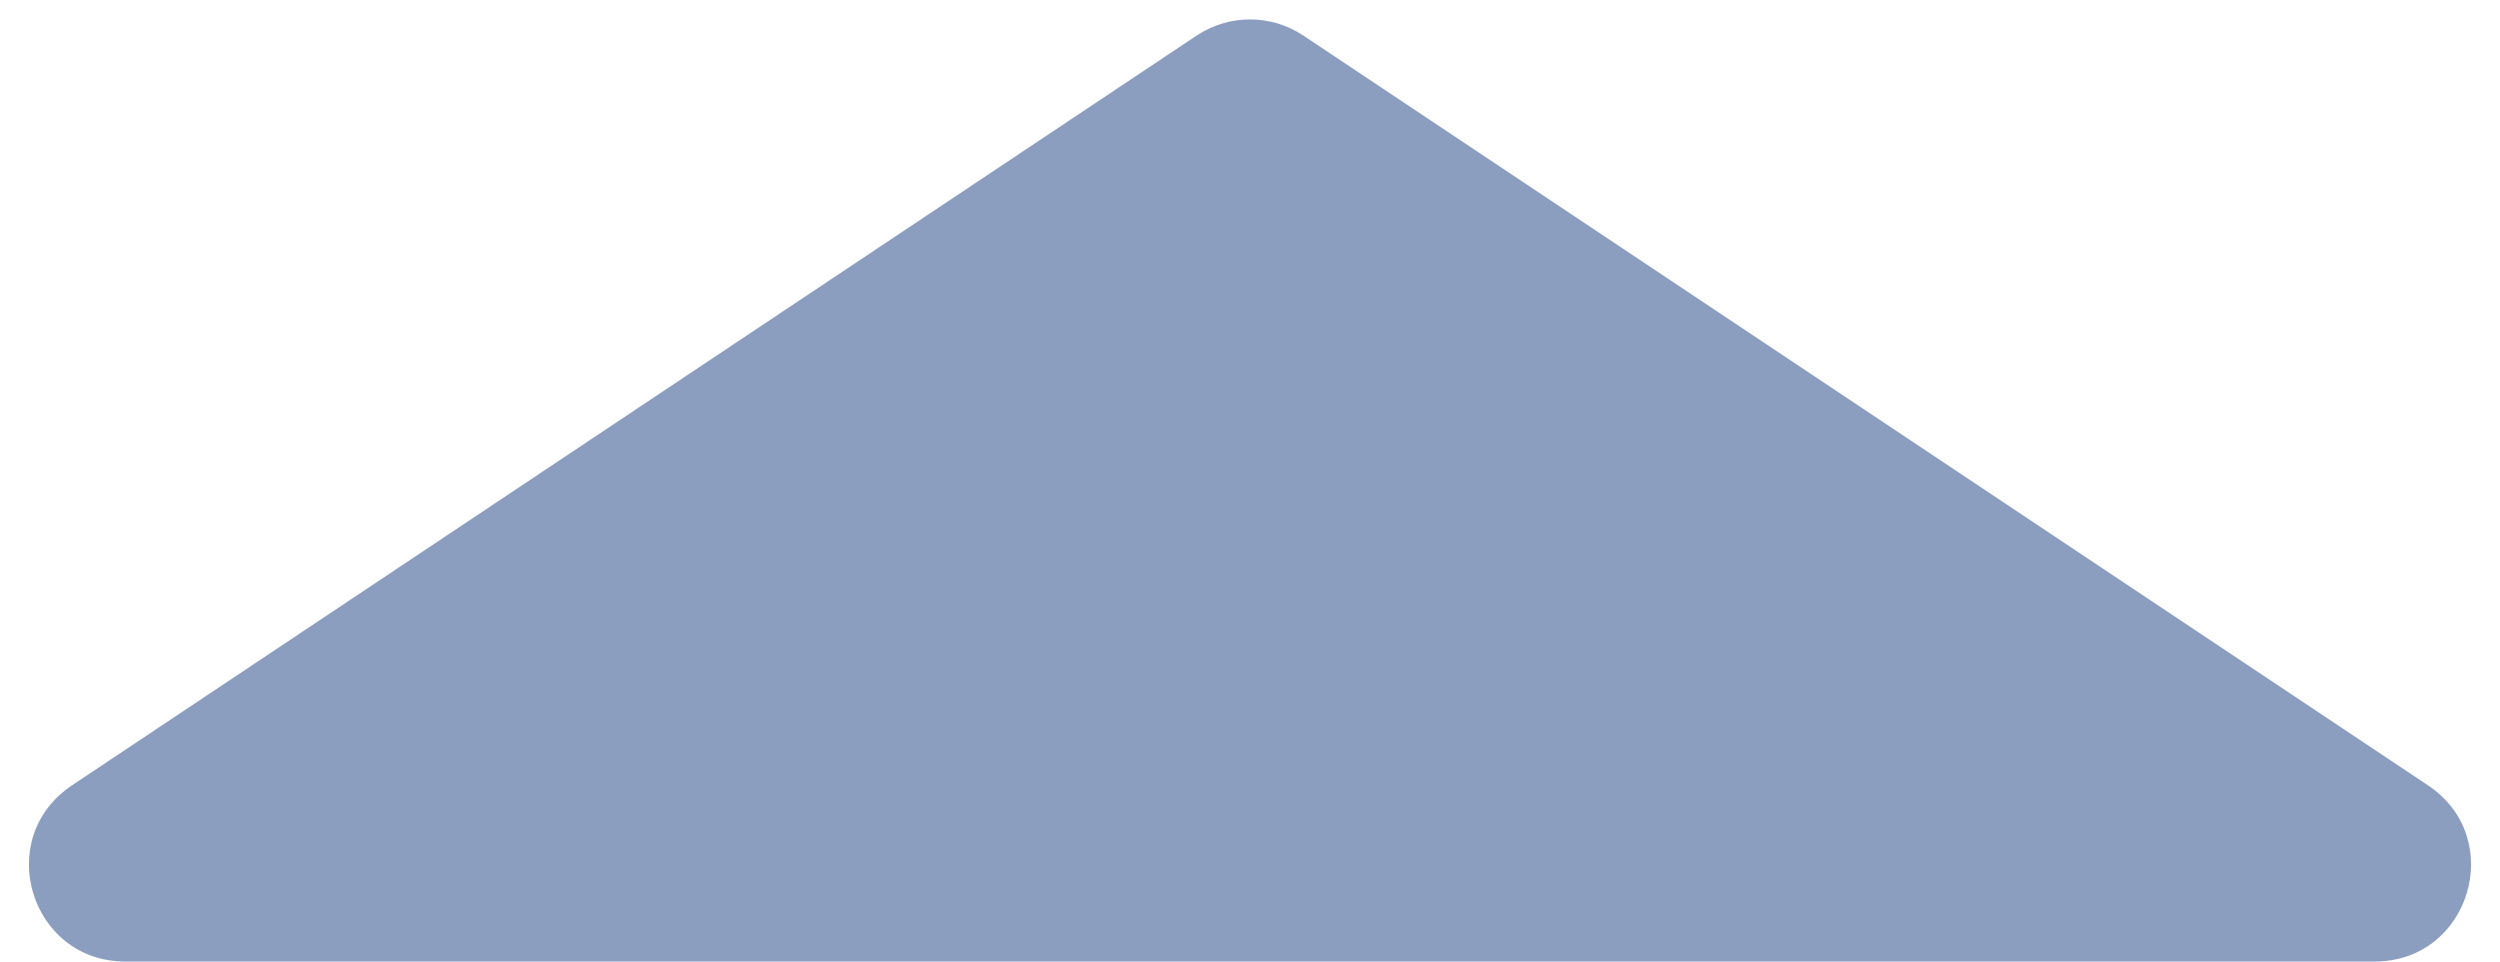<?xml version="1.0" encoding="utf-8"?>
<svg xmlns="http://www.w3.org/2000/svg" fill="none" height="100%" overflow="visible" preserveAspectRatio="none" style="display: block;" viewBox="0 0 26 10" width="100%">
<path d="M12.445 0.37C12.781 0.146 13.219 0.146 13.555 0.37L25.252 8.168C26.075 8.717 25.687 10 24.697 10H1.303C0.313 10 -0.075 8.717 0.748 8.168L12.445 0.37Z" fill="#405E97" fill-opacity="0.6" id="Polygon 4"/>
</svg>